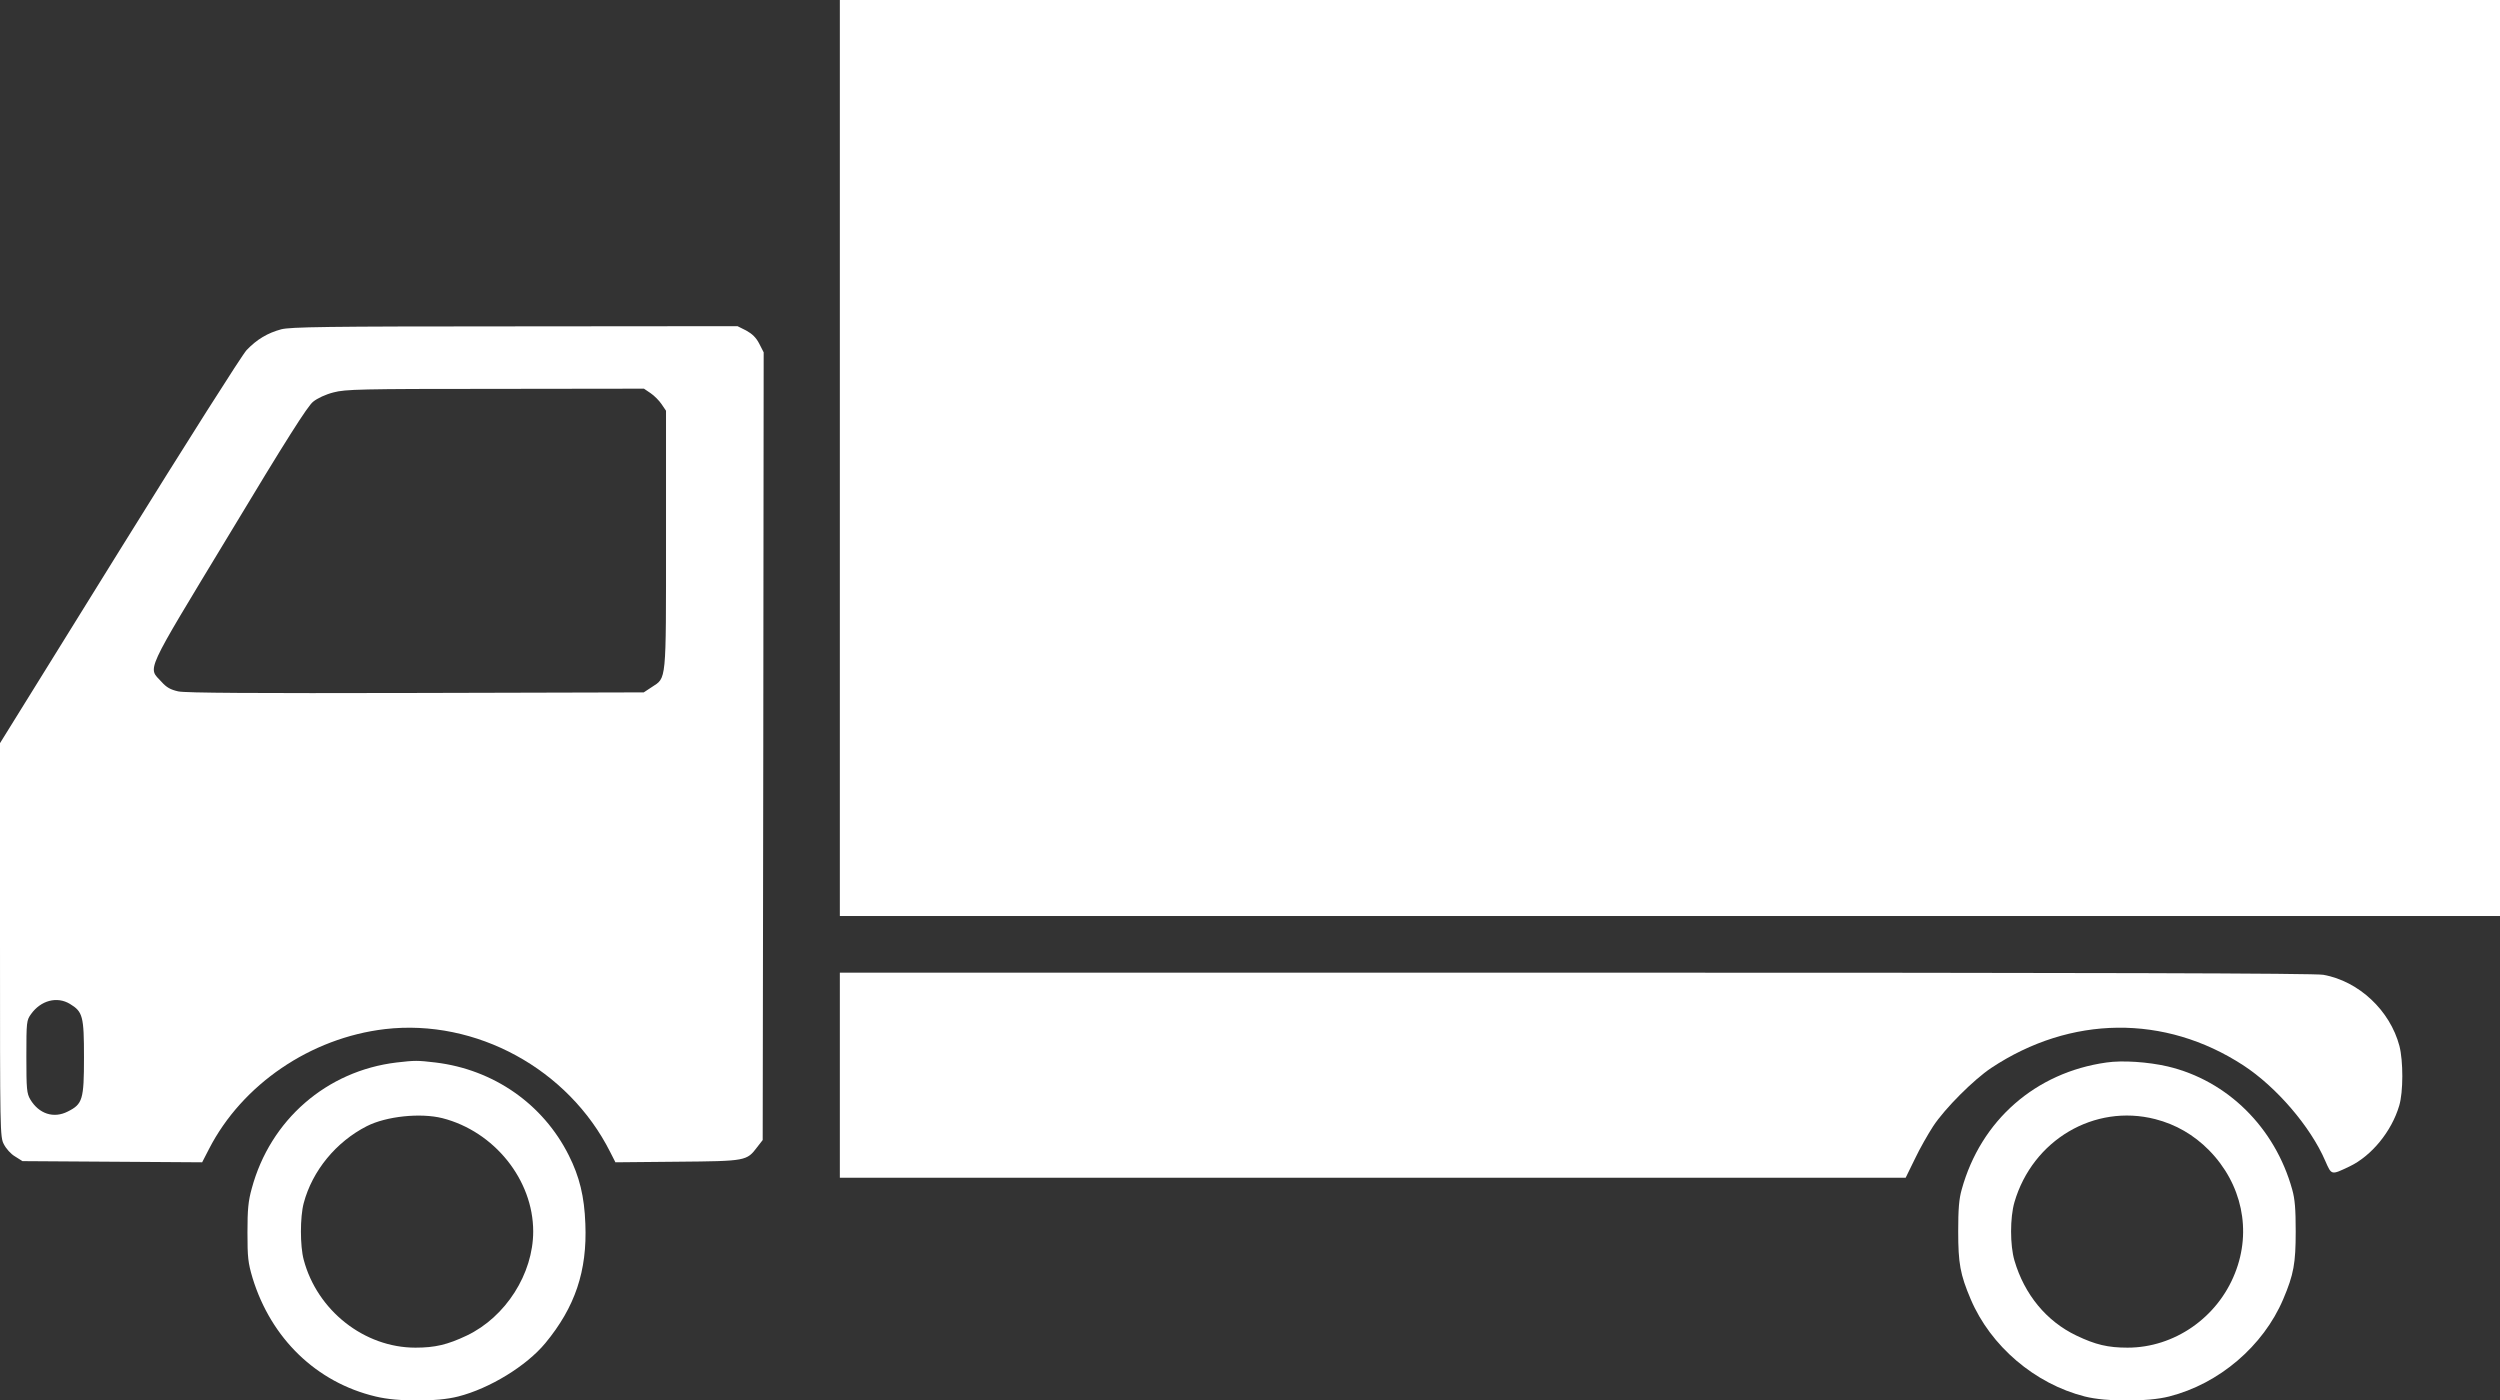 <?xml version="1.0" standalone="no"?>
<!DOCTYPE svg PUBLIC "-//W3C//DTD SVG 20010904//EN"
 "http://www.w3.org/TR/2001/REC-SVG-20010904/DTD/svg10.dtd">
<svg version="1.0" xmlns="http://www.w3.org/2000/svg"
 width="1280pt" height="717pt" viewBox="0 0 1280 717"
 preserveAspectRatio="xMidYMid meet">
<rect x="0" y="0" width="1280" height="717" fill="#333333" stroke="none"/>
<g transform="translate(0,717) scale(0.1,-0.1)"
fill="#ffffff" stroke="none">
<path d="M4300 4825 l0 -2345 4250 0 4250 0 0 2345 0 2345 -4250 0 -4250 0 0
-2345z"/>
<path d="M1440 5484 c-70 -19 -124 -51 -177 -106 -23 -24 -307 -472 -652
-1028 l-611 -985 0 -1008 c0 -983 0 -1009 20 -1046 11 -22 36 -50 57 -62 l38
-24 460 -3 460 -3 35 68 c170 331 520 569 901 614 466 54 939 -204 1153 -629
l27 -53 317 3 c354 3 355 4 409 75 l28 36 3 2017 2 2016 -23 45 c-16 31 -36
50 -67 67 l-44 22 -1141 -1 c-971 0 -1148 -3 -1195 -15z m1891 -327 c18 -12
44 -38 56 -56 l23 -34 0 -659 c0 -740 3 -706 -73 -756 l-41 -27 -1165 -3
c-831 -2 -1181 0 -1218 8 -40 9 -60 20 -86 49 -70 77 -94 26 345 752 293 487
403 660 431 682 22 18 65 38 105 48 61 16 135 18 828 18 l761 1 34 -23z
m-2973 -3127 c66 -40 72 -63 72 -274 0 -216 -7 -239 -83 -277 -72 -37 -148
-12 -192 62 -18 31 -20 52 -20 219 0 179 1 186 24 218 50 70 133 92 199 52z"/>
<path d="M4300 1665 l0 -525 2729 0 2728 0 47 96 c25 53 68 128 94 168 60 91
207 238 297 298 407 270 889 275 1290 14 169 -110 344 -313 420 -489 33 -75
30 -74 123 -30 114 54 217 180 256 312 21 70 21 228 1 306 -48 181 -207 331
-389 364 -42 8 -1165 11 -3828 11 l-3768 0 0 -525z"/>
<path d="M2030 1730 c-357 -43 -646 -293 -741 -645 -18 -65 -22 -107 -22 -225
0 -129 3 -155 26 -233 95 -310 327 -535 630 -607 115 -28 314 -28 423 0 161
41 349 156 446 273 152 184 215 369 205 611 -5 140 -30 242 -85 351 -132 263
-385 439 -682 475 -93 11 -105 11 -200 0z m235 -285 c266 -68 465 -316 465
-580 0 -217 -141 -438 -340 -533 -99 -47 -163 -62 -263 -62 -262 0 -503 190
-572 450 -19 70 -19 219 0 290 44 166 166 314 323 394 100 51 275 69 387 41z"/>
<path d="M10785 1730 c-363 -51 -643 -296 -741 -650 -14 -49 -18 -101 -18
-215 0 -163 10 -220 64 -347 102 -240 328 -433 584 -498 111 -28 321 -28 432
0 256 65 482 258 584 498 54 127 64 184 64 347 0 114 -4 166 -18 215 -88 317
-332 558 -638 630 -100 23 -231 32 -313 20z m250 -290 c105 -27 197 -80 275
-159 169 -172 220 -412 133 -630 -90 -228 -311 -381 -550 -381 -100 0 -164 15
-262 62 -153 73 -266 210 -317 384 -23 78 -23 220 0 299 93 318 409 505 721
425z"/>
</g>
</svg>
